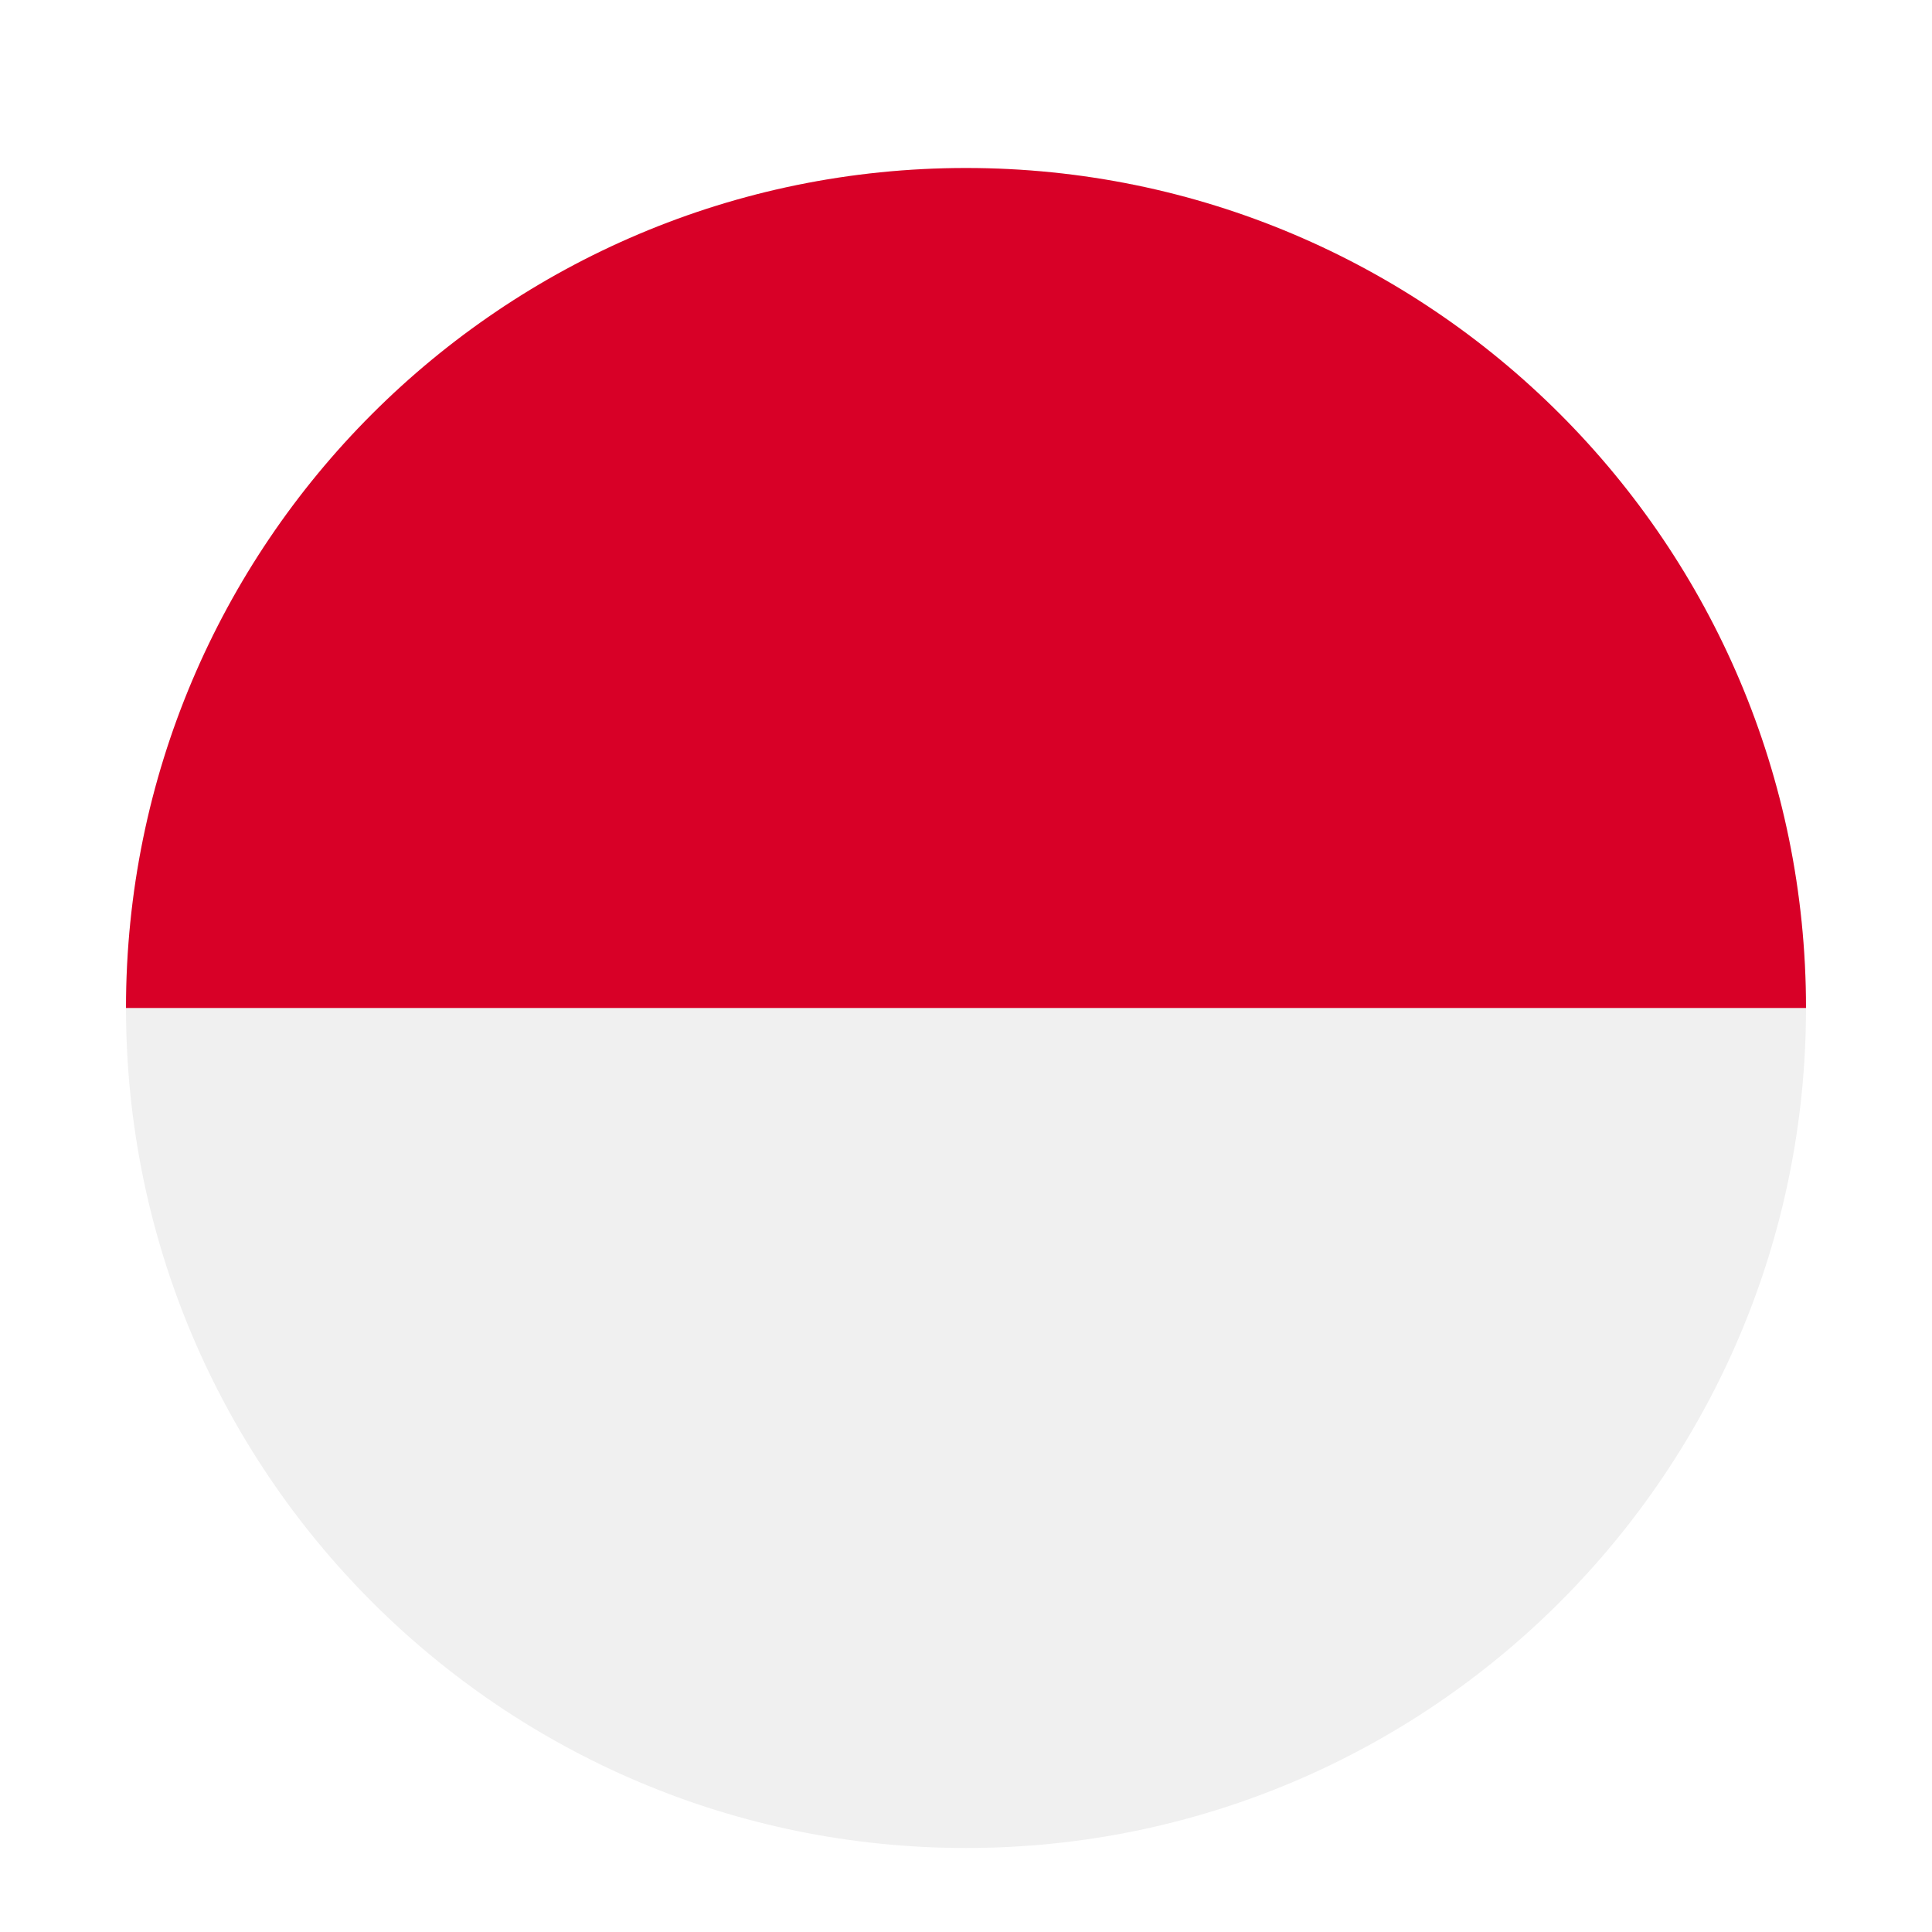 <svg width="92" height="92" viewBox="0 0 92 92" fill="none" xmlns="http://www.w3.org/2000/svg">
<g filter="url(#filter0_dd_303_4846)">
<path d="M46 82C68.091 82 86 64.091 86 42C86 19.909 68.091 2 46 2C23.909 2 6 19.909 6 42C6 64.091 23.909 82 46 82Z" fill="#F0F0F0"/>
<path d="M6 42C6 19.909 23.909 2 46 2C68.091 2 86 19.909 86 42" fill="#D80027"/>
</g>
<defs>
<filter id="filter0_dd_303_4846" x="0" y="0" width="92" height="92" filterUnits="userSpaceOnUse" color-interpolation-filters="sRGB">
<feFlood flood-opacity="0" result="BackgroundImageFix"/>
<feColorMatrix in="SourceAlpha" type="matrix" values="0 0 0 0 0 0 0 0 0 0 0 0 0 0 0 0 0 0 127 0" result="hardAlpha"/>
<feMorphology radius="2" operator="erode" in="SourceAlpha" result="effect1_dropShadow_303_4846"/>
<feOffset dy="2"/>
<feGaussianBlur stdDeviation="2"/>
<feComposite in2="hardAlpha" operator="out"/>
<feColorMatrix type="matrix" values="0 0 0 0 0 0 0 0 0 0 0 0 0 0 0 0 0 0 0.06 0"/>
<feBlend mode="normal" in2="BackgroundImageFix" result="effect1_dropShadow_303_4846"/>
<feColorMatrix in="SourceAlpha" type="matrix" values="0 0 0 0 0 0 0 0 0 0 0 0 0 0 0 0 0 0 127 0" result="hardAlpha"/>
<feMorphology radius="2" operator="erode" in="SourceAlpha" result="effect2_dropShadow_303_4846"/>
<feOffset dy="4"/>
<feGaussianBlur stdDeviation="4"/>
<feComposite in2="hardAlpha" operator="out"/>
<feColorMatrix type="matrix" values="0 0 0 0 0 0 0 0 0 0 0 0 0 0 0 0 0 0 0.1 0"/>
<feBlend mode="normal" in2="effect1_dropShadow_303_4846" result="effect2_dropShadow_303_4846"/>
<feBlend mode="normal" in="SourceGraphic" in2="effect2_dropShadow_303_4846" result="shape"/>
</filter>
</defs>
</svg>
